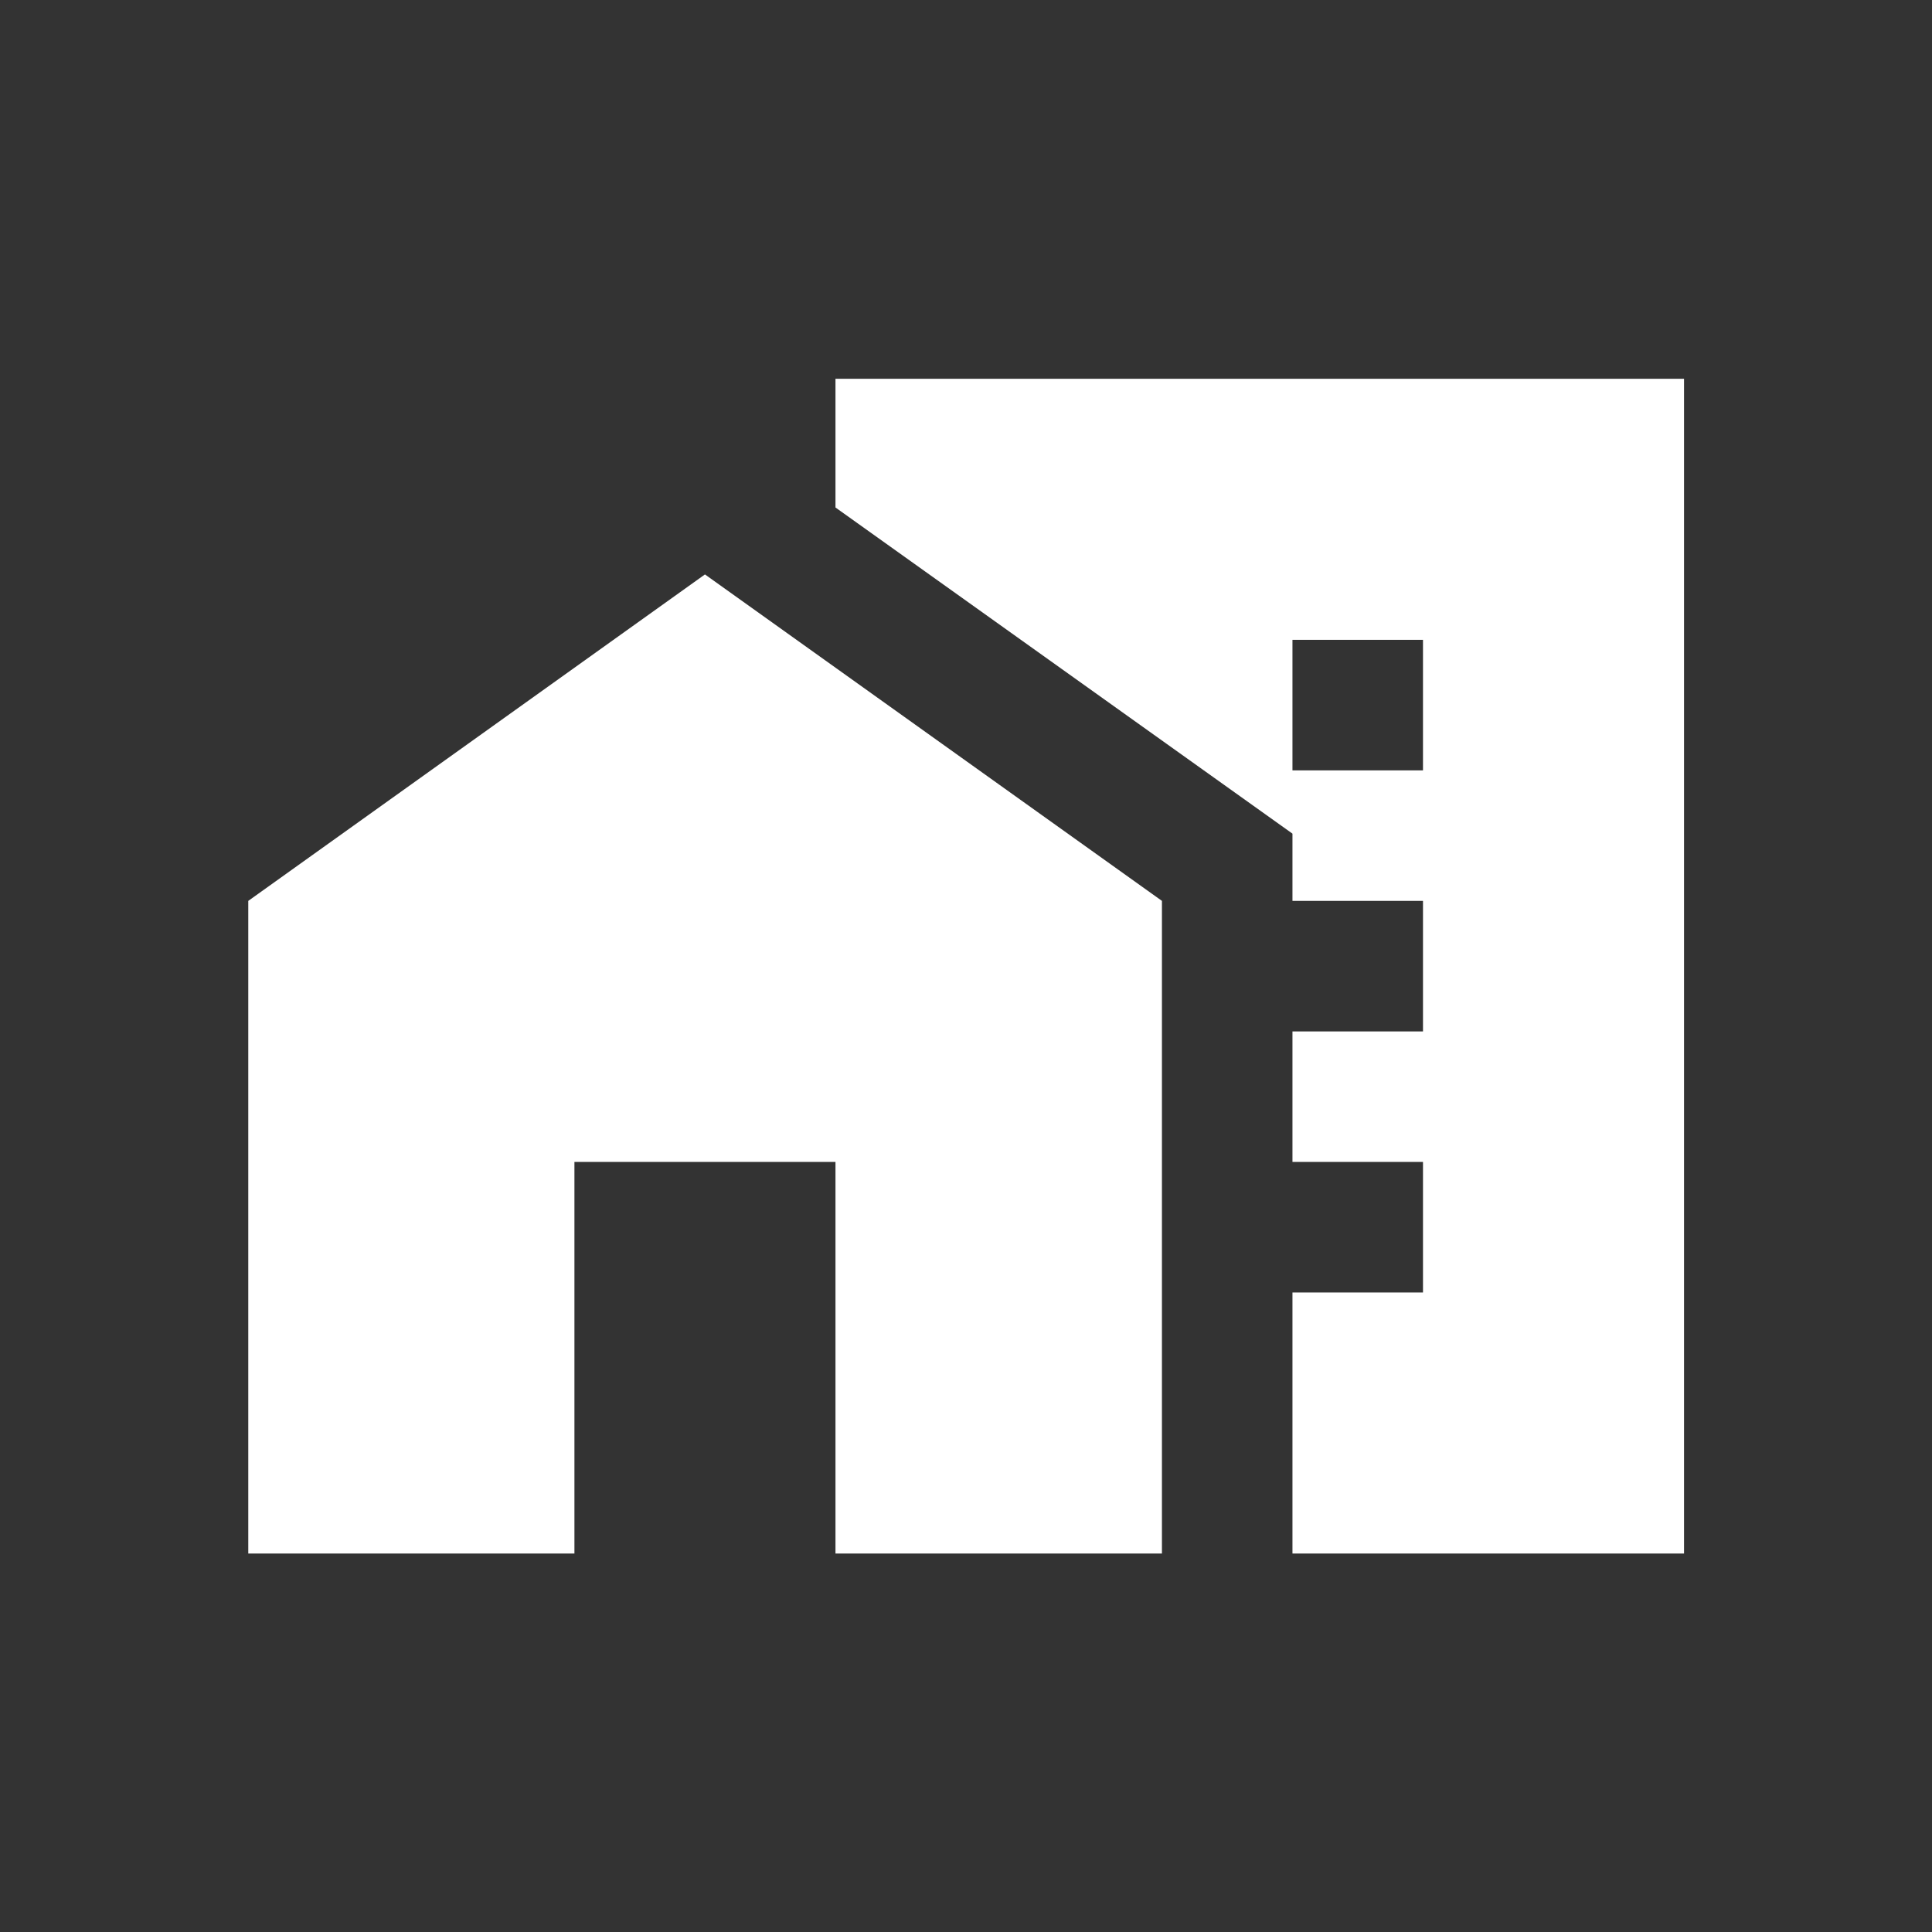 <?xml version="1.0" encoding="UTF-8"?><svg id="_イヤー_2" xmlns="http://www.w3.org/2000/svg" viewBox="0 0 63.5 63.5"><rect x="0" y="0" width="63.5" height="63.5" fill="#333333" stroke="none"/><defs><style>.cls-1{fill:none;}.cls-2{fill:#fff;}</style></defs><g id="_イヤー_2-2"><g><g><polygon class="cls-2" points="8.16 29.61 8.16 51.06 18.88 51.06 18.88 38.19 27.46 38.19 27.46 51.06 38.19 51.06 38.19 29.61 23.17 18.88 8.16 29.61"/><path class="cls-2" d="M27.46,12.45v4.23l15.02,10.72v2.21h4.29v4.29h-4.29v4.29h4.29v4.29h-4.29v8.58h12.87V12.45H27.46Zm19.31,12.87h-4.29v-4.29h4.29v4.29Z"/></g><rect class="cls-1" width="63.5" height="63.5"/></g></g></svg>